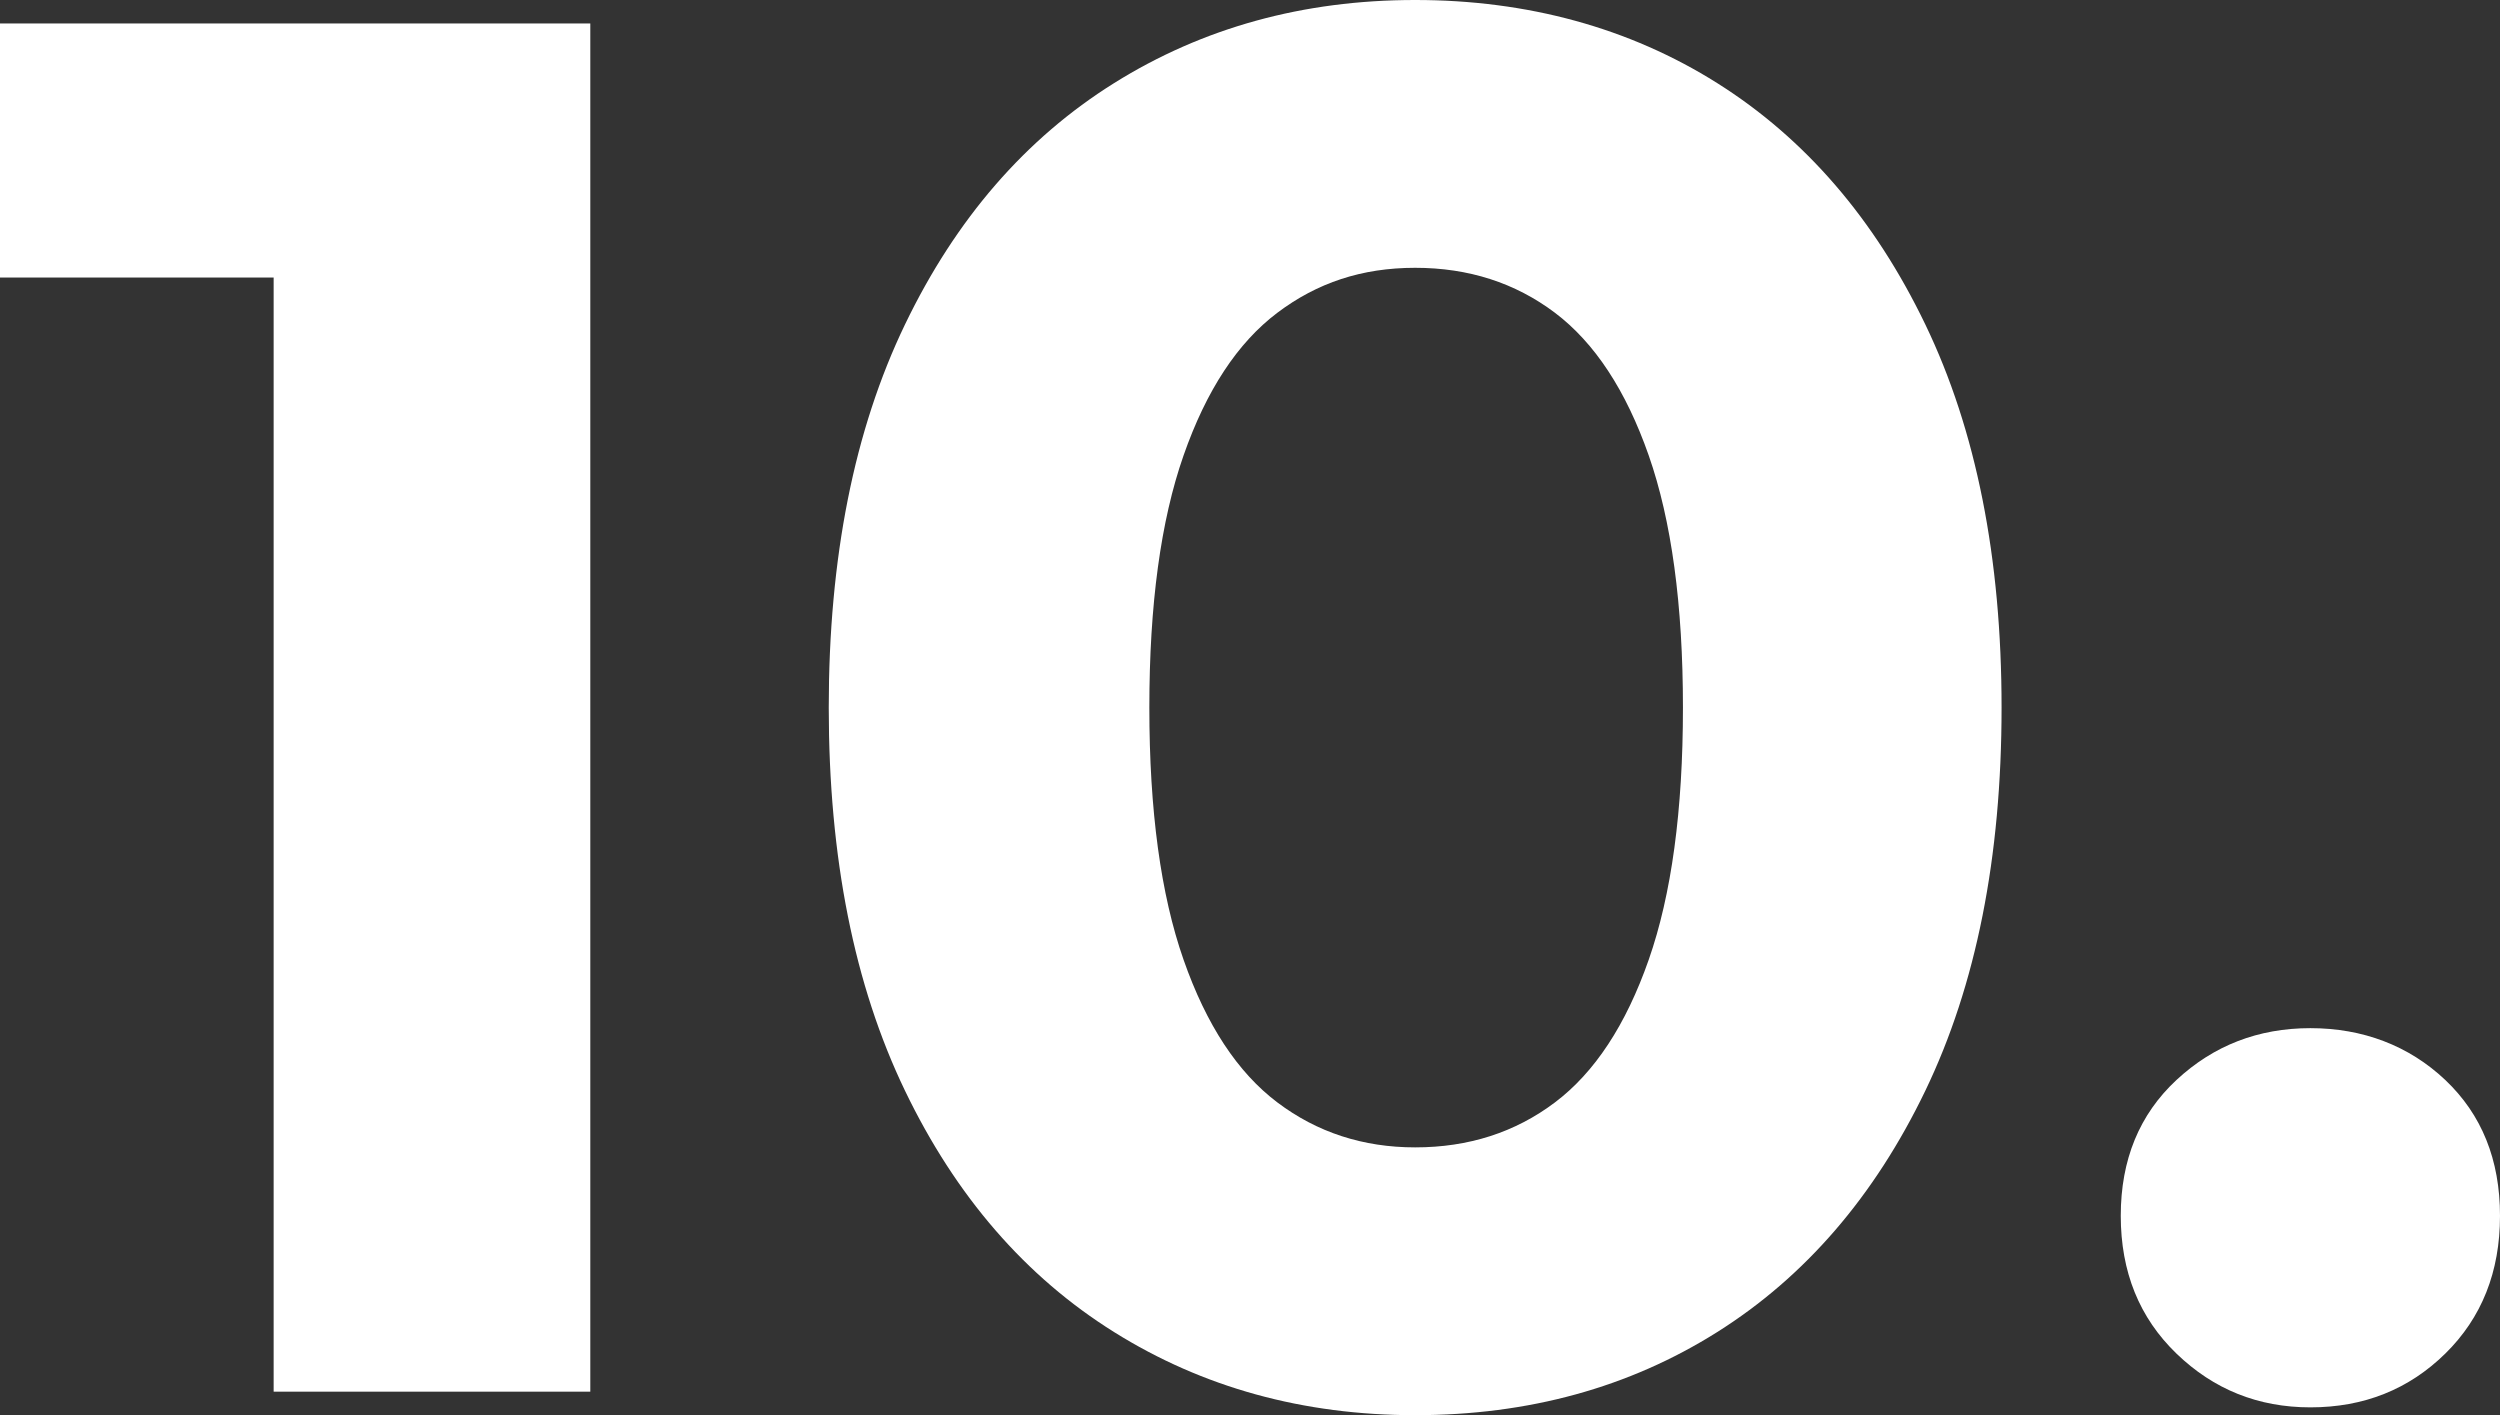 <?xml version="1.0" encoding="UTF-8"?>
<svg id="Layer_2" data-name="Layer 2" xmlns="http://www.w3.org/2000/svg" viewBox="0 0 761.39 431">
  <rect x="0" y="0" width="761.39" height="431" fill="#333333" stroke="none"/>
  <defs>
    <style>
      .cls-1 {
        isolation: isolate;
      }

      .cls-2 {
        fill: #fff;
        stroke-width: 0px;
      }
    </style>
  </defs>
  <g id="Layer_1-2" data-name="Layer 1">
    <g class="cls-1">
      <path class="cls-2" d="M83.34,423.85V42.86l41.67,41.67H0V7.14h179.78v416.71h-96.44Z"/>
      <path class="cls-2" d="M431,431c-34.14,0-64.69-8.43-91.68-25.3-26.99-16.86-48.22-41.37-63.7-73.52-15.48-32.15-23.22-71.04-23.22-116.68s7.74-84.53,23.22-116.68c15.48-32.15,36.7-56.65,63.7-73.52C366.3,8.44,396.86,0,431,0s65.19,8.44,91.97,25.3c26.79,16.87,47.92,41.37,63.4,73.52,15.48,32.15,23.22,71.05,23.22,116.68s-7.74,84.53-23.22,116.68c-15.48,32.15-36.61,56.66-63.4,73.52-26.79,16.87-57.45,25.3-91.97,25.3ZM431,349.44c16.27,0,30.45-4.56,42.56-13.69,12.1-9.12,21.63-23.61,28.57-43.46,6.94-19.84,10.42-45.44,10.42-76.79s-3.48-56.94-10.42-76.79c-6.95-19.84-16.47-34.32-28.57-43.46-12.11-9.12-26.3-13.69-42.56-13.69s-29.87,4.57-41.97,13.69c-12.11,9.13-21.64,23.62-28.57,43.46-6.95,19.85-10.42,45.45-10.42,76.79s3.47,56.95,10.42,76.79c6.94,19.85,16.46,34.33,28.57,43.46,12.1,9.13,26.09,13.69,41.97,13.69Z"/>
      <path class="cls-2" d="M703.64,428.62c-15.88,0-29.47-5.45-40.78-16.37-11.31-10.91-16.97-24.9-16.97-41.97s5.66-30.85,16.97-41.37c11.31-10.51,24.9-15.78,40.78-15.78s29.96,5.26,41.08,15.78c11.11,10.52,16.67,24.31,16.67,41.37s-5.56,31.06-16.67,41.97c-11.12,10.92-24.81,16.37-41.08,16.37Z"/>
    </g>
  </g>
</svg>